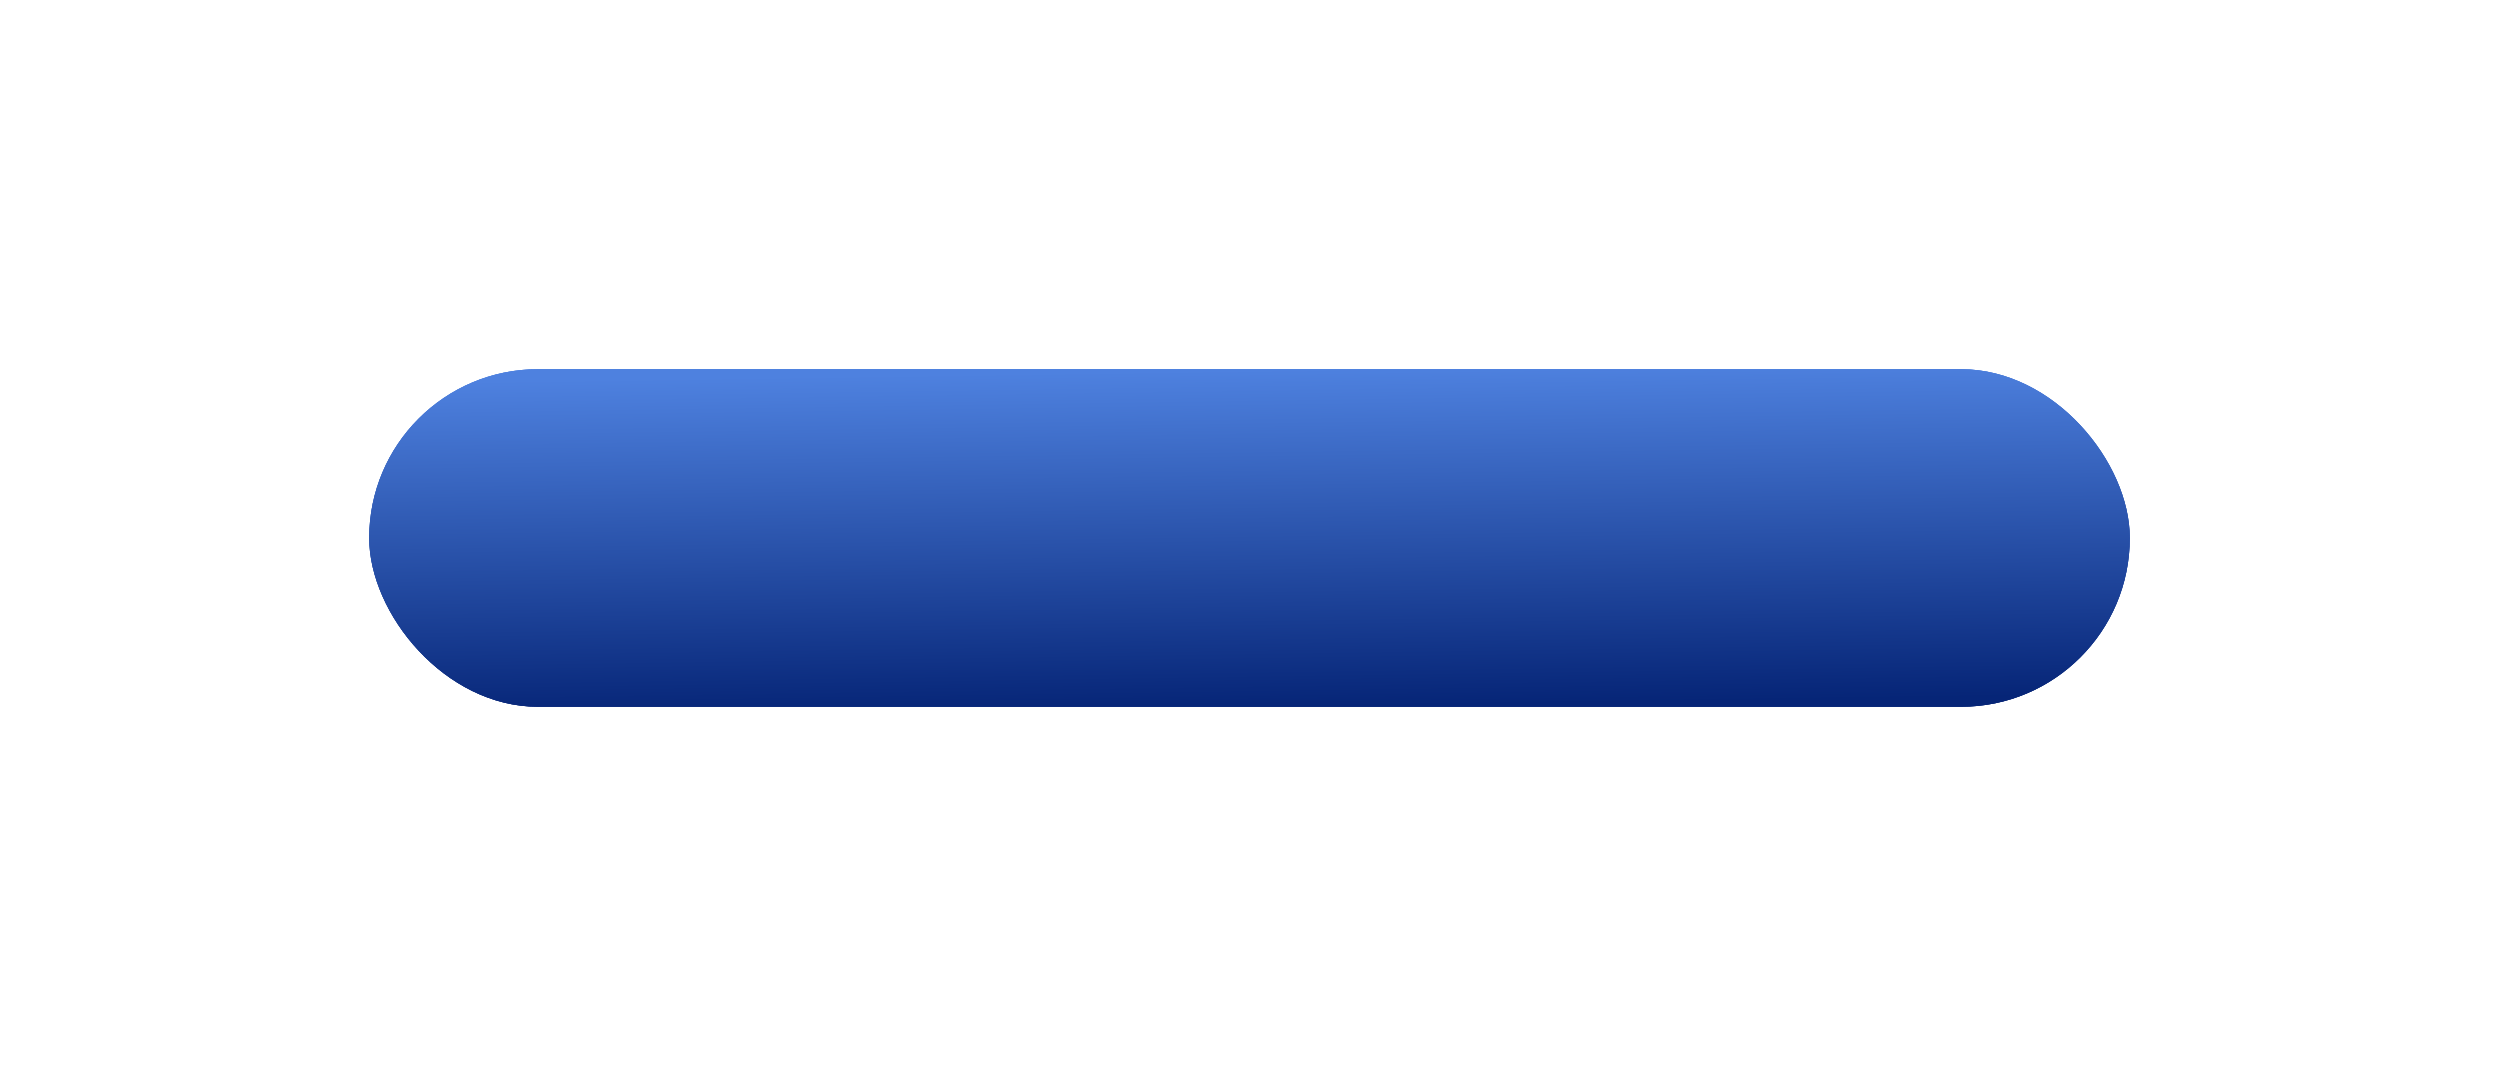 <?xml version="1.0" encoding="UTF-8"?> <svg xmlns="http://www.w3.org/2000/svg" width="474" height="204" viewBox="0 0 474 204" fill="none"> <g filter="url(#filter0_f_89_445)"> <rect x="70" y="70" width="333.809" height="64" rx="32" fill="url(#paint0_linear_89_445)"></rect> </g> <g filter="url(#filter1_f_89_445)"> <rect x="70" y="70" width="333.809" height="64" rx="32" fill="url(#paint1_linear_89_445)"></rect> </g> <rect x="70" y="70" width="333.809" height="64" rx="32" fill="url(#paint2_linear_89_445)"></rect> <defs> <filter id="filter0_f_89_445" x="60" y="60" width="353.809" height="84" filterUnits="userSpaceOnUse" color-interpolation-filters="sRGB"> <feFlood flood-opacity="0" result="BackgroundImageFix"></feFlood> <feBlend mode="normal" in="SourceGraphic" in2="BackgroundImageFix" result="shape"></feBlend> <feGaussianBlur stdDeviation="5" result="effect1_foregroundBlur_89_445"></feGaussianBlur> </filter> <filter id="filter1_f_89_445" x="0" y="6.10352e-05" width="473.809" height="204" filterUnits="userSpaceOnUse" color-interpolation-filters="sRGB"> <feFlood flood-opacity="0" result="BackgroundImageFix"></feFlood> <feBlend mode="normal" in="SourceGraphic" in2="BackgroundImageFix" result="shape"></feBlend> <feGaussianBlur stdDeviation="35" result="effect1_foregroundBlur_89_445"></feGaussianBlur> </filter> <linearGradient id="paint0_linear_89_445" x1="247.091" y1="70" x2="248.022" y2="134.009" gradientUnits="userSpaceOnUse"> <stop stop-color="#4E81DF"></stop> <stop offset="1" stop-color="#062577"></stop> </linearGradient> <linearGradient id="paint1_linear_89_445" x1="247.091" y1="70" x2="248.022" y2="134.009" gradientUnits="userSpaceOnUse"> <stop stop-color="#4E81DF"></stop> <stop offset="1" stop-color="#062577"></stop> </linearGradient> <linearGradient id="paint2_linear_89_445" x1="247.091" y1="70" x2="248.022" y2="134.009" gradientUnits="userSpaceOnUse"> <stop stop-color="#4E81DF"></stop> <stop offset="1" stop-color="#062577"></stop> </linearGradient> </defs> </svg> 